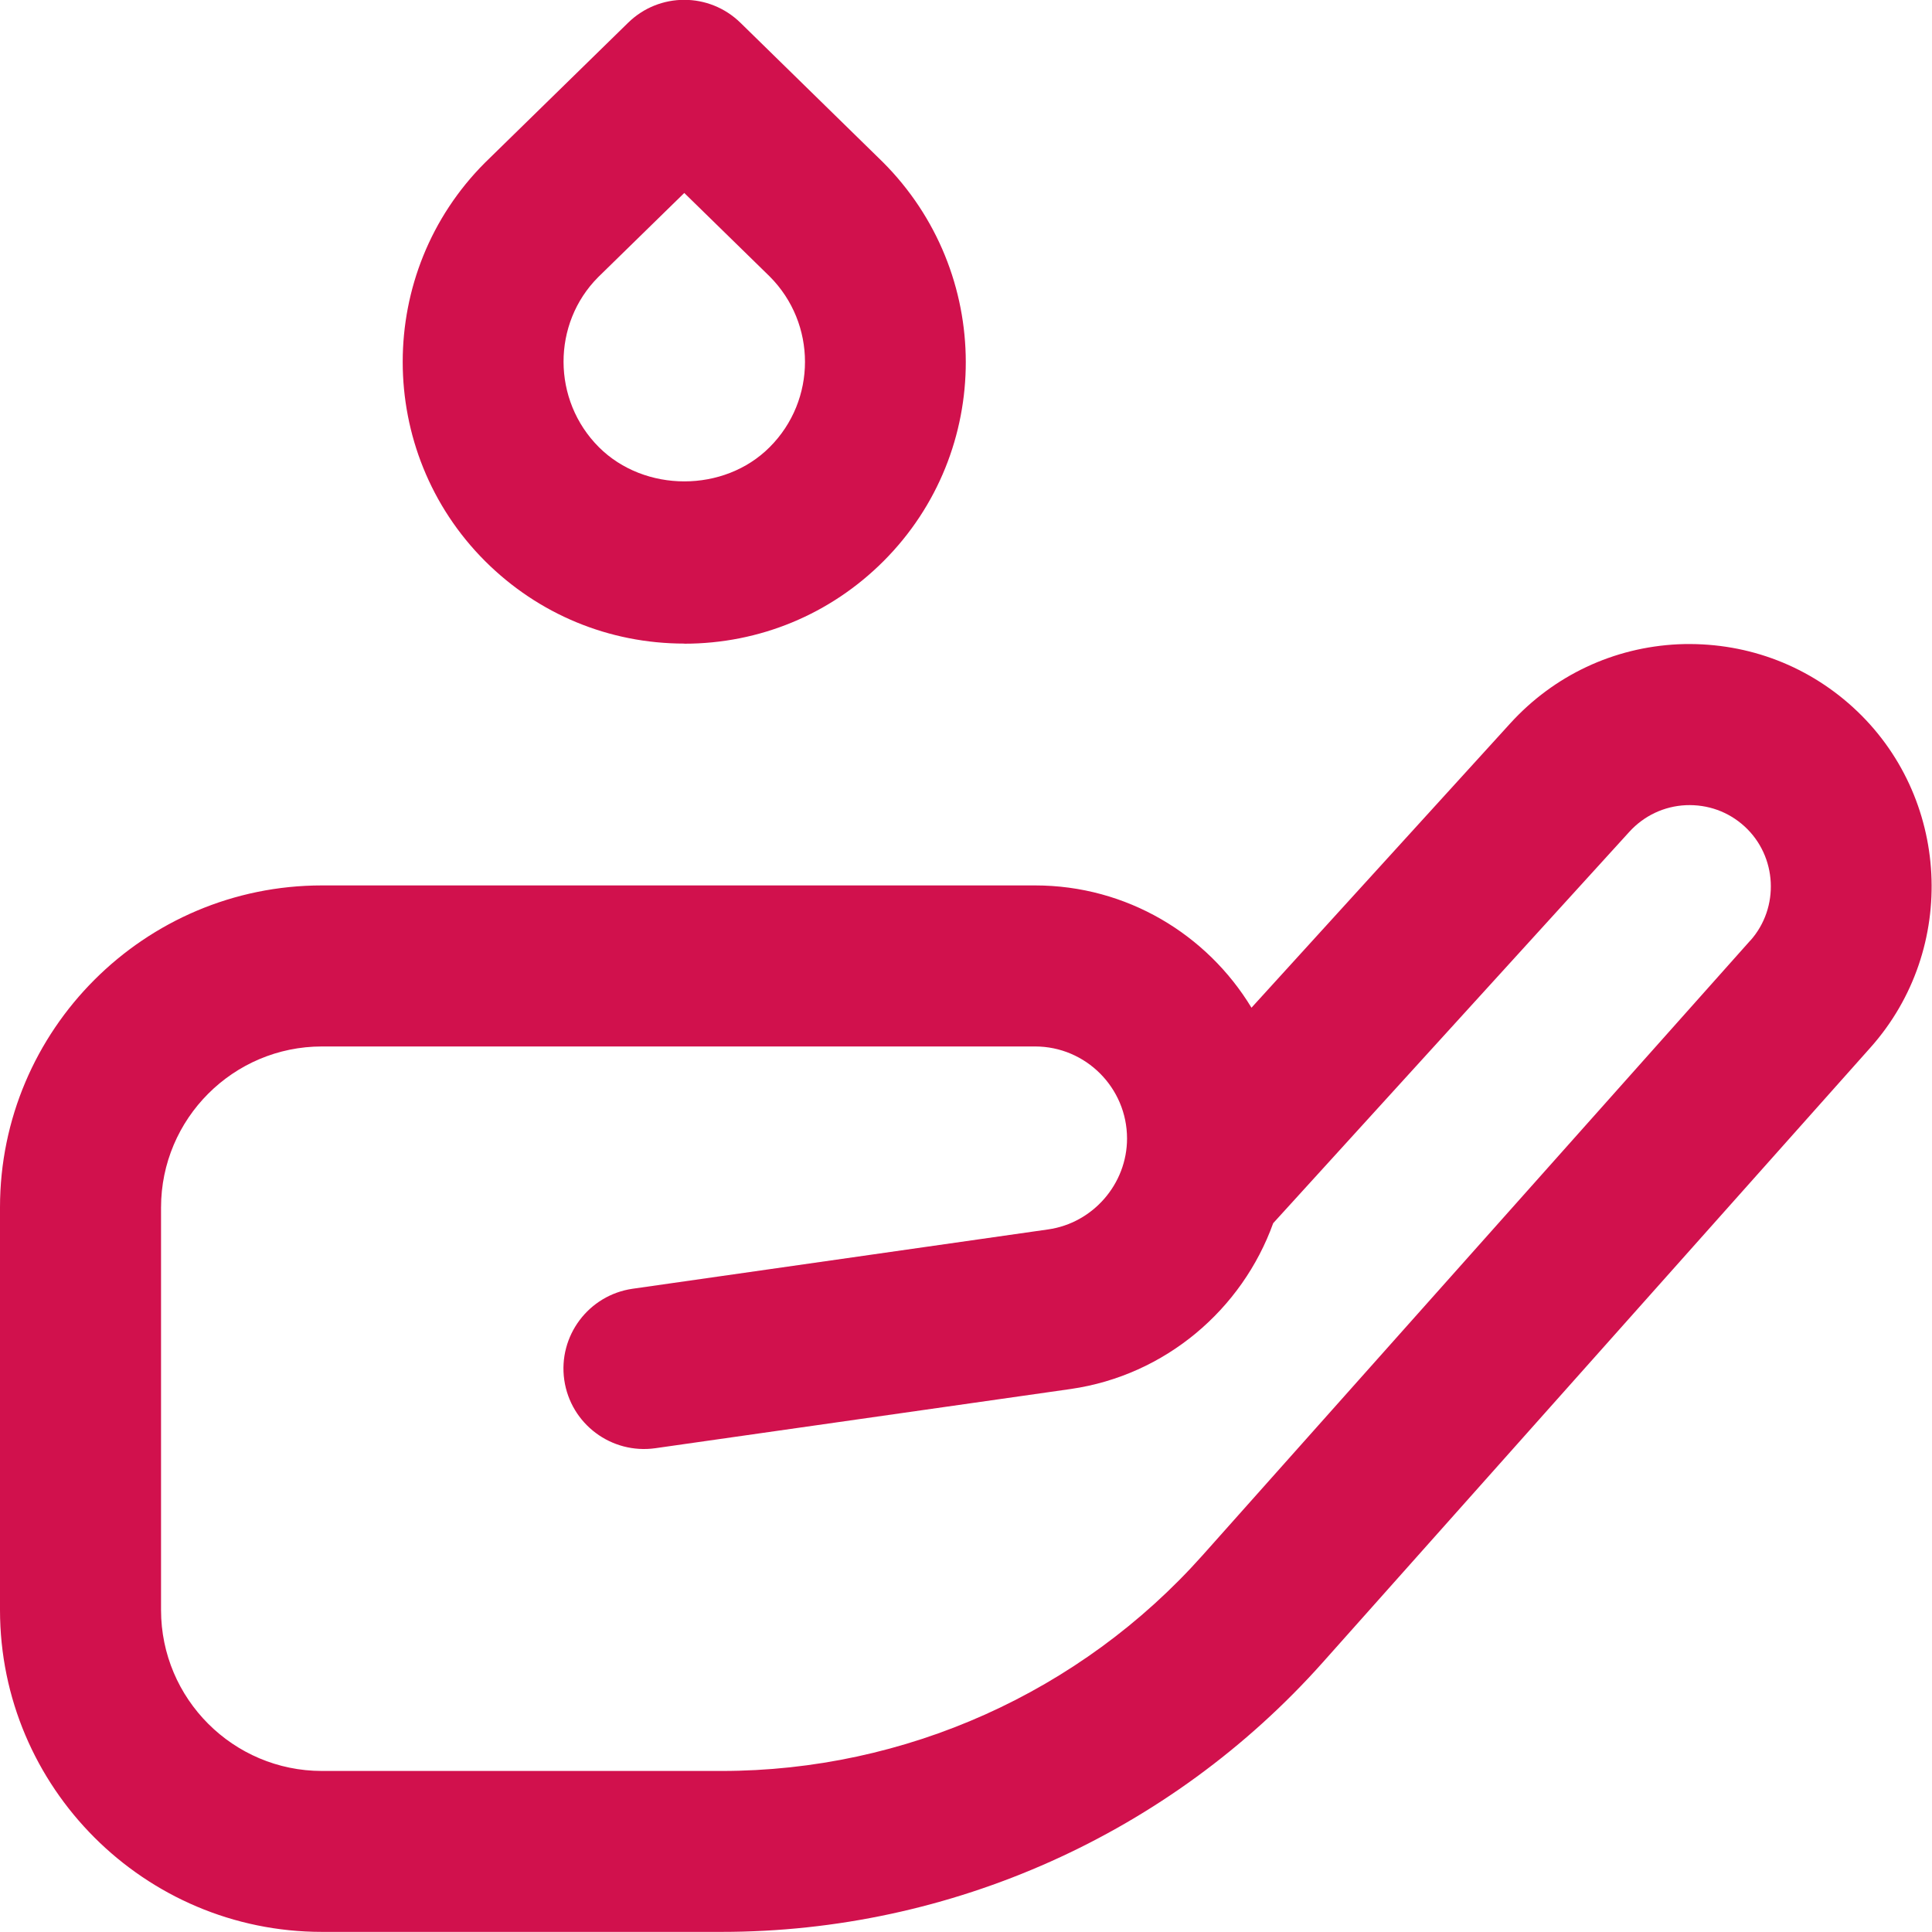 <svg width="17" height="17" viewBox="0 0 17 17" fill="none" xmlns="http://www.w3.org/2000/svg">
<g clip-path="url(#clip0_24_716)">
<path d="M16.304 6.223C15.882 5.839 15.339 5.645 14.768 5.669C14.198 5.696 13.674 5.943 13.29 6.364L11.012 8.867C10.622 8.223 9.915 7.791 9.108 7.791H2.833C1.271 7.791 0 9.062 0 10.624V14.166C0 15.728 1.271 16.999 2.833 16.999H6.35C8.368 16.999 10.296 16.135 11.639 14.628L16.459 9.217C17.233 8.348 17.163 7.005 16.304 6.223ZM15.401 8.276L10.581 13.686C9.507 14.891 7.965 15.583 6.35 15.583H2.833C2.052 15.583 1.417 14.948 1.417 14.167V10.625C1.417 9.844 2.052 9.208 2.833 9.208H9.108C9.554 9.208 9.917 9.572 9.917 10.018C9.917 10.417 9.618 10.762 9.222 10.818L5.566 11.34C5.179 11.396 4.91 11.755 4.965 12.142C5.021 12.53 5.38 12.798 5.767 12.743L9.422 12.222C10.254 12.102 10.93 11.522 11.203 10.763L14.338 7.318C14.467 7.177 14.643 7.094 14.834 7.085C15.027 7.077 15.208 7.142 15.35 7.271C15.638 7.534 15.661 7.986 15.401 8.277V8.276ZM6.021 5.664C6.683 5.664 7.306 5.406 7.774 4.938C8.741 3.971 8.74 2.398 7.768 1.426L6.516 0.201C6.24 -0.069 5.801 -0.069 5.526 0.201L4.268 1.431C3.302 2.397 3.302 3.971 4.268 4.937C4.737 5.405 5.359 5.663 6.022 5.663L6.021 5.664ZM5.264 2.438L6.021 1.698L6.772 2.432C7.187 2.847 7.187 3.521 6.772 3.935C6.372 4.336 5.672 4.336 5.27 3.935C4.856 3.521 4.856 2.847 5.264 2.438Z" fill="#D1114D"/>
</g>
<defs>
<clipPath id="clip0_24_716">
<rect width="17" height="17" fill="white"/>
</clipPath>
</defs>
</svg>
